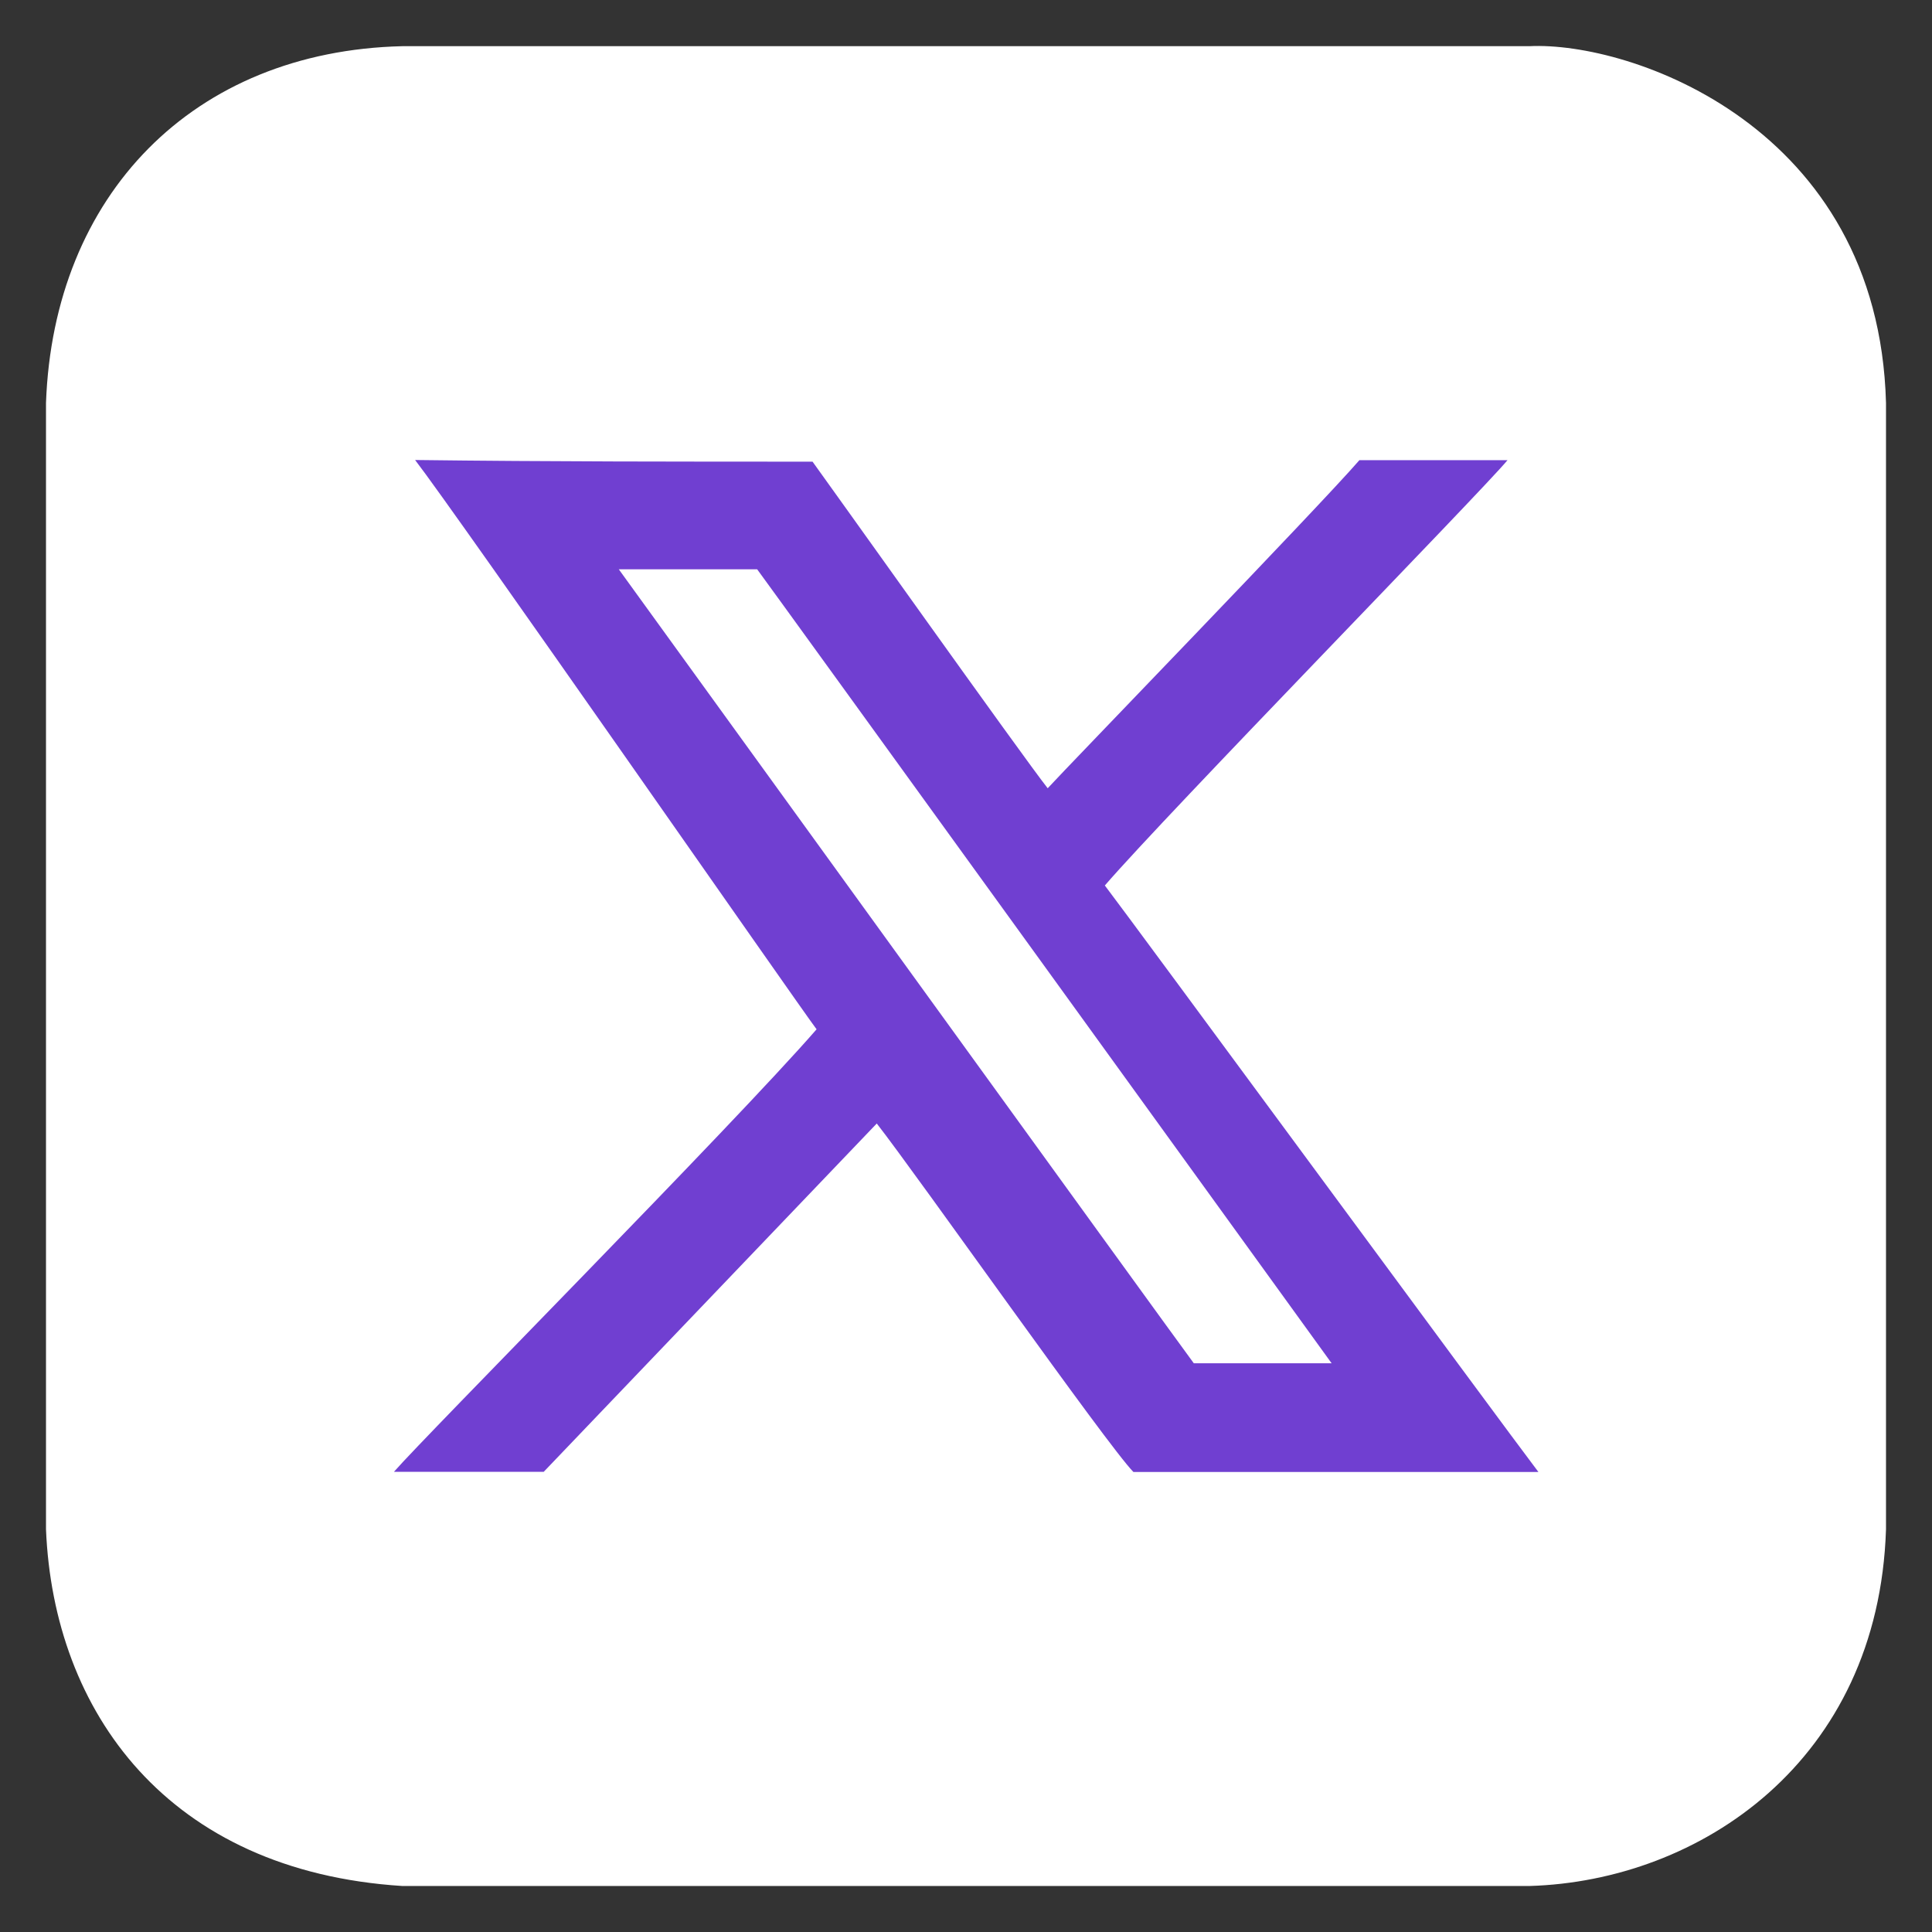 <?xml version="1.0" encoding="UTF-8"?>
<svg id="Layer_1" data-name="Layer 1" xmlns="http://www.w3.org/2000/svg" viewBox="0 0 105 105">
  <rect x="0" y="0" width="105" height="105" fill="#333333" stroke="none"/>
  <defs>
    <style>
      .cls-1 {
        fill: #703fd1;
      }

      .cls-1, .cls-2 {
        fill-rule: evenodd;
      }

      .cls-2 {
        fill: #fff;
      }
    </style>
  </defs>
  <path class="cls-2" d="M83.12,2.51H21.87C10.47,2.78,2.91,10.62,2.5,21.89v61.23c.41,9.92,6.62,18.57,19.37,19.38h61.25c9.24-.27,18.97-6.76,19.38-19.38V21.89c-.41-15.05-13.92-19.65-19.38-19.38Z"/>
  <path class="cls-1" d="M64.88,74.09c-.96-1.28-30.85-42.61-31.25-43.15.35,0,7.11,0,7.52,0,.47.62,30,41.46,31.22,43.15h-7.48ZM60.04,48.13c3.44-3.98,20.36-21.29,21.89-23.12h-8.05c-2.3,2.65-15.92,16.71-16.94,17.83-1.33-1.68-12.18-16.94-12.78-17.75-7.06,0-14.37,0-21.6-.09,2.21,2.86,20.99,29.86,21.82,30.94-4.58,5.26-21.28,22.1-22.97,24.05h8.14s18.1-18.93,18.1-18.93c2.22,2.84,12.56,17.54,13.95,18.94,1.48,0,21.51,0,22.01,0-1.95-2.56-22.23-30.14-23.56-31.87h0Z"/>
</svg>
